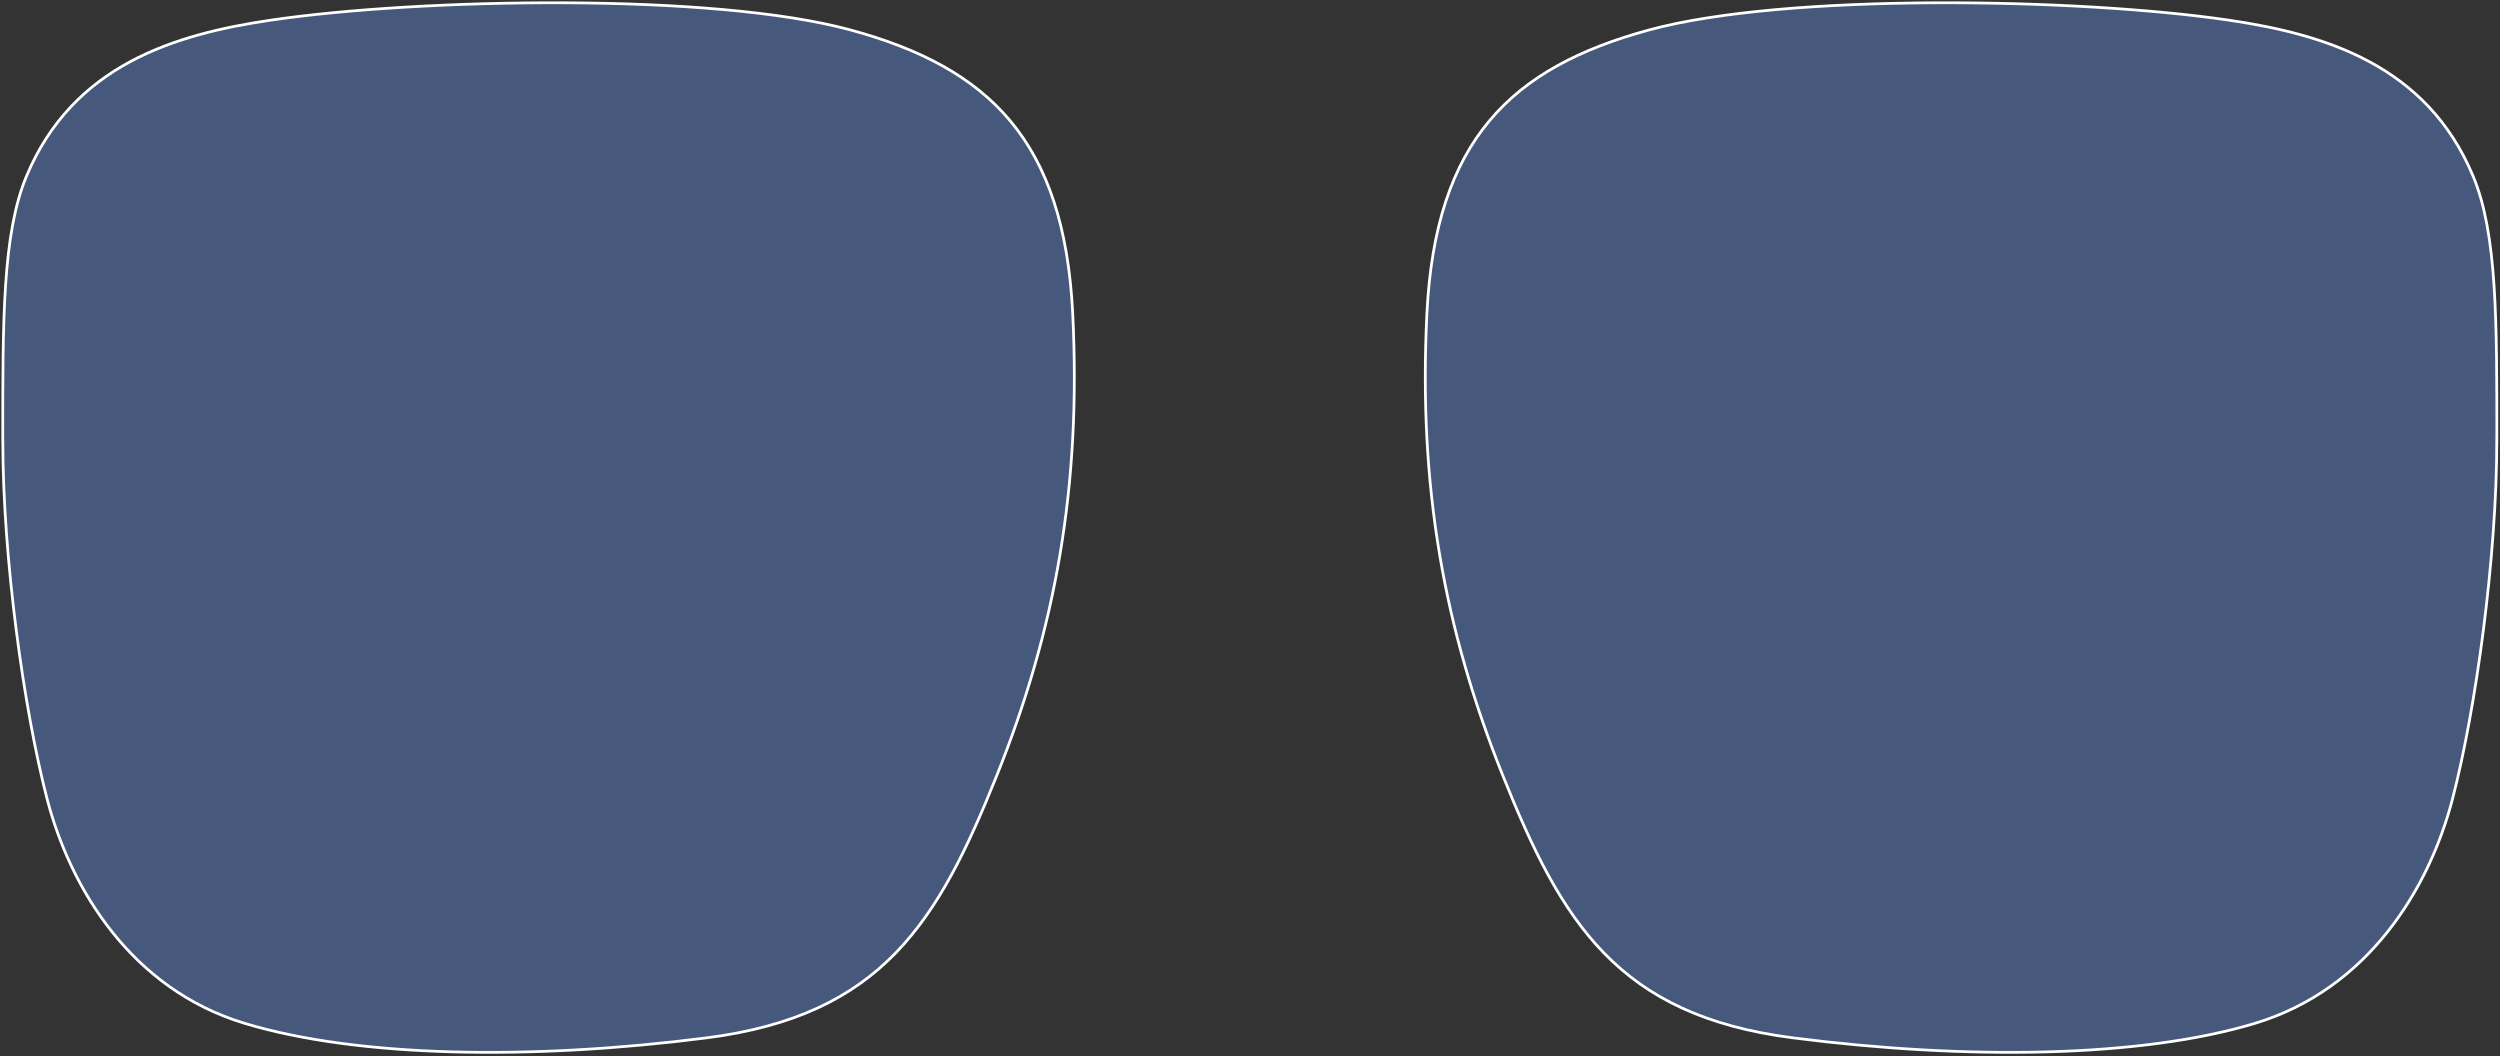 <svg xmlns="http://www.w3.org/2000/svg" fill="none" viewBox="0 0 904 382" height="382" width="904">
<rect x="0" y="0" width="904" height="382" fill="#333333" stroke="none"/>
<g style="mix-blend-mode:plus-darker">
<path stroke-miterlimit="10" stroke="white" fill-opacity="0.38" fill="#6494F2" d="M1 159.041C1 116.058 0.873 84.467 9.602 63.648C26.438 23.455 63.243 12.392 97.967 7.28C151.456 -0.599 257.735 -2.756 307.646 10.857C357.557 24.47 384.783 50.745 387.891 113.305C391 175.877 381.687 227.463 360.424 280.469C339.161 333.476 318.874 367.16 255.578 375.279C192.295 383.399 129.482 382.448 88.414 370.027C47.333 357.607 25.372 321.068 17.011 288.83C8.65 256.592 1.013 201.899 1.013 159.029L1 159.041Z"></path>
<path stroke-miterlimit="10" stroke="white" fill-opacity="0.38" fill="#6494F2" d="M902.857 159.041C902.857 116.058 902.984 84.467 894.255 63.648C877.419 23.455 840.614 12.392 805.89 7.28C752.401 -0.599 646.122 -2.756 596.211 10.857C546.3 24.47 519.074 50.745 515.966 113.305C512.857 175.877 522.17 227.463 543.433 280.469C564.684 333.488 584.983 367.16 648.279 375.279C711.574 383.399 774.375 382.448 815.443 370.027C856.524 357.607 878.485 321.068 886.846 288.83C895.207 256.592 902.844 201.899 902.844 159.029L902.857 159.041Z"></path>
</g>
</svg>
